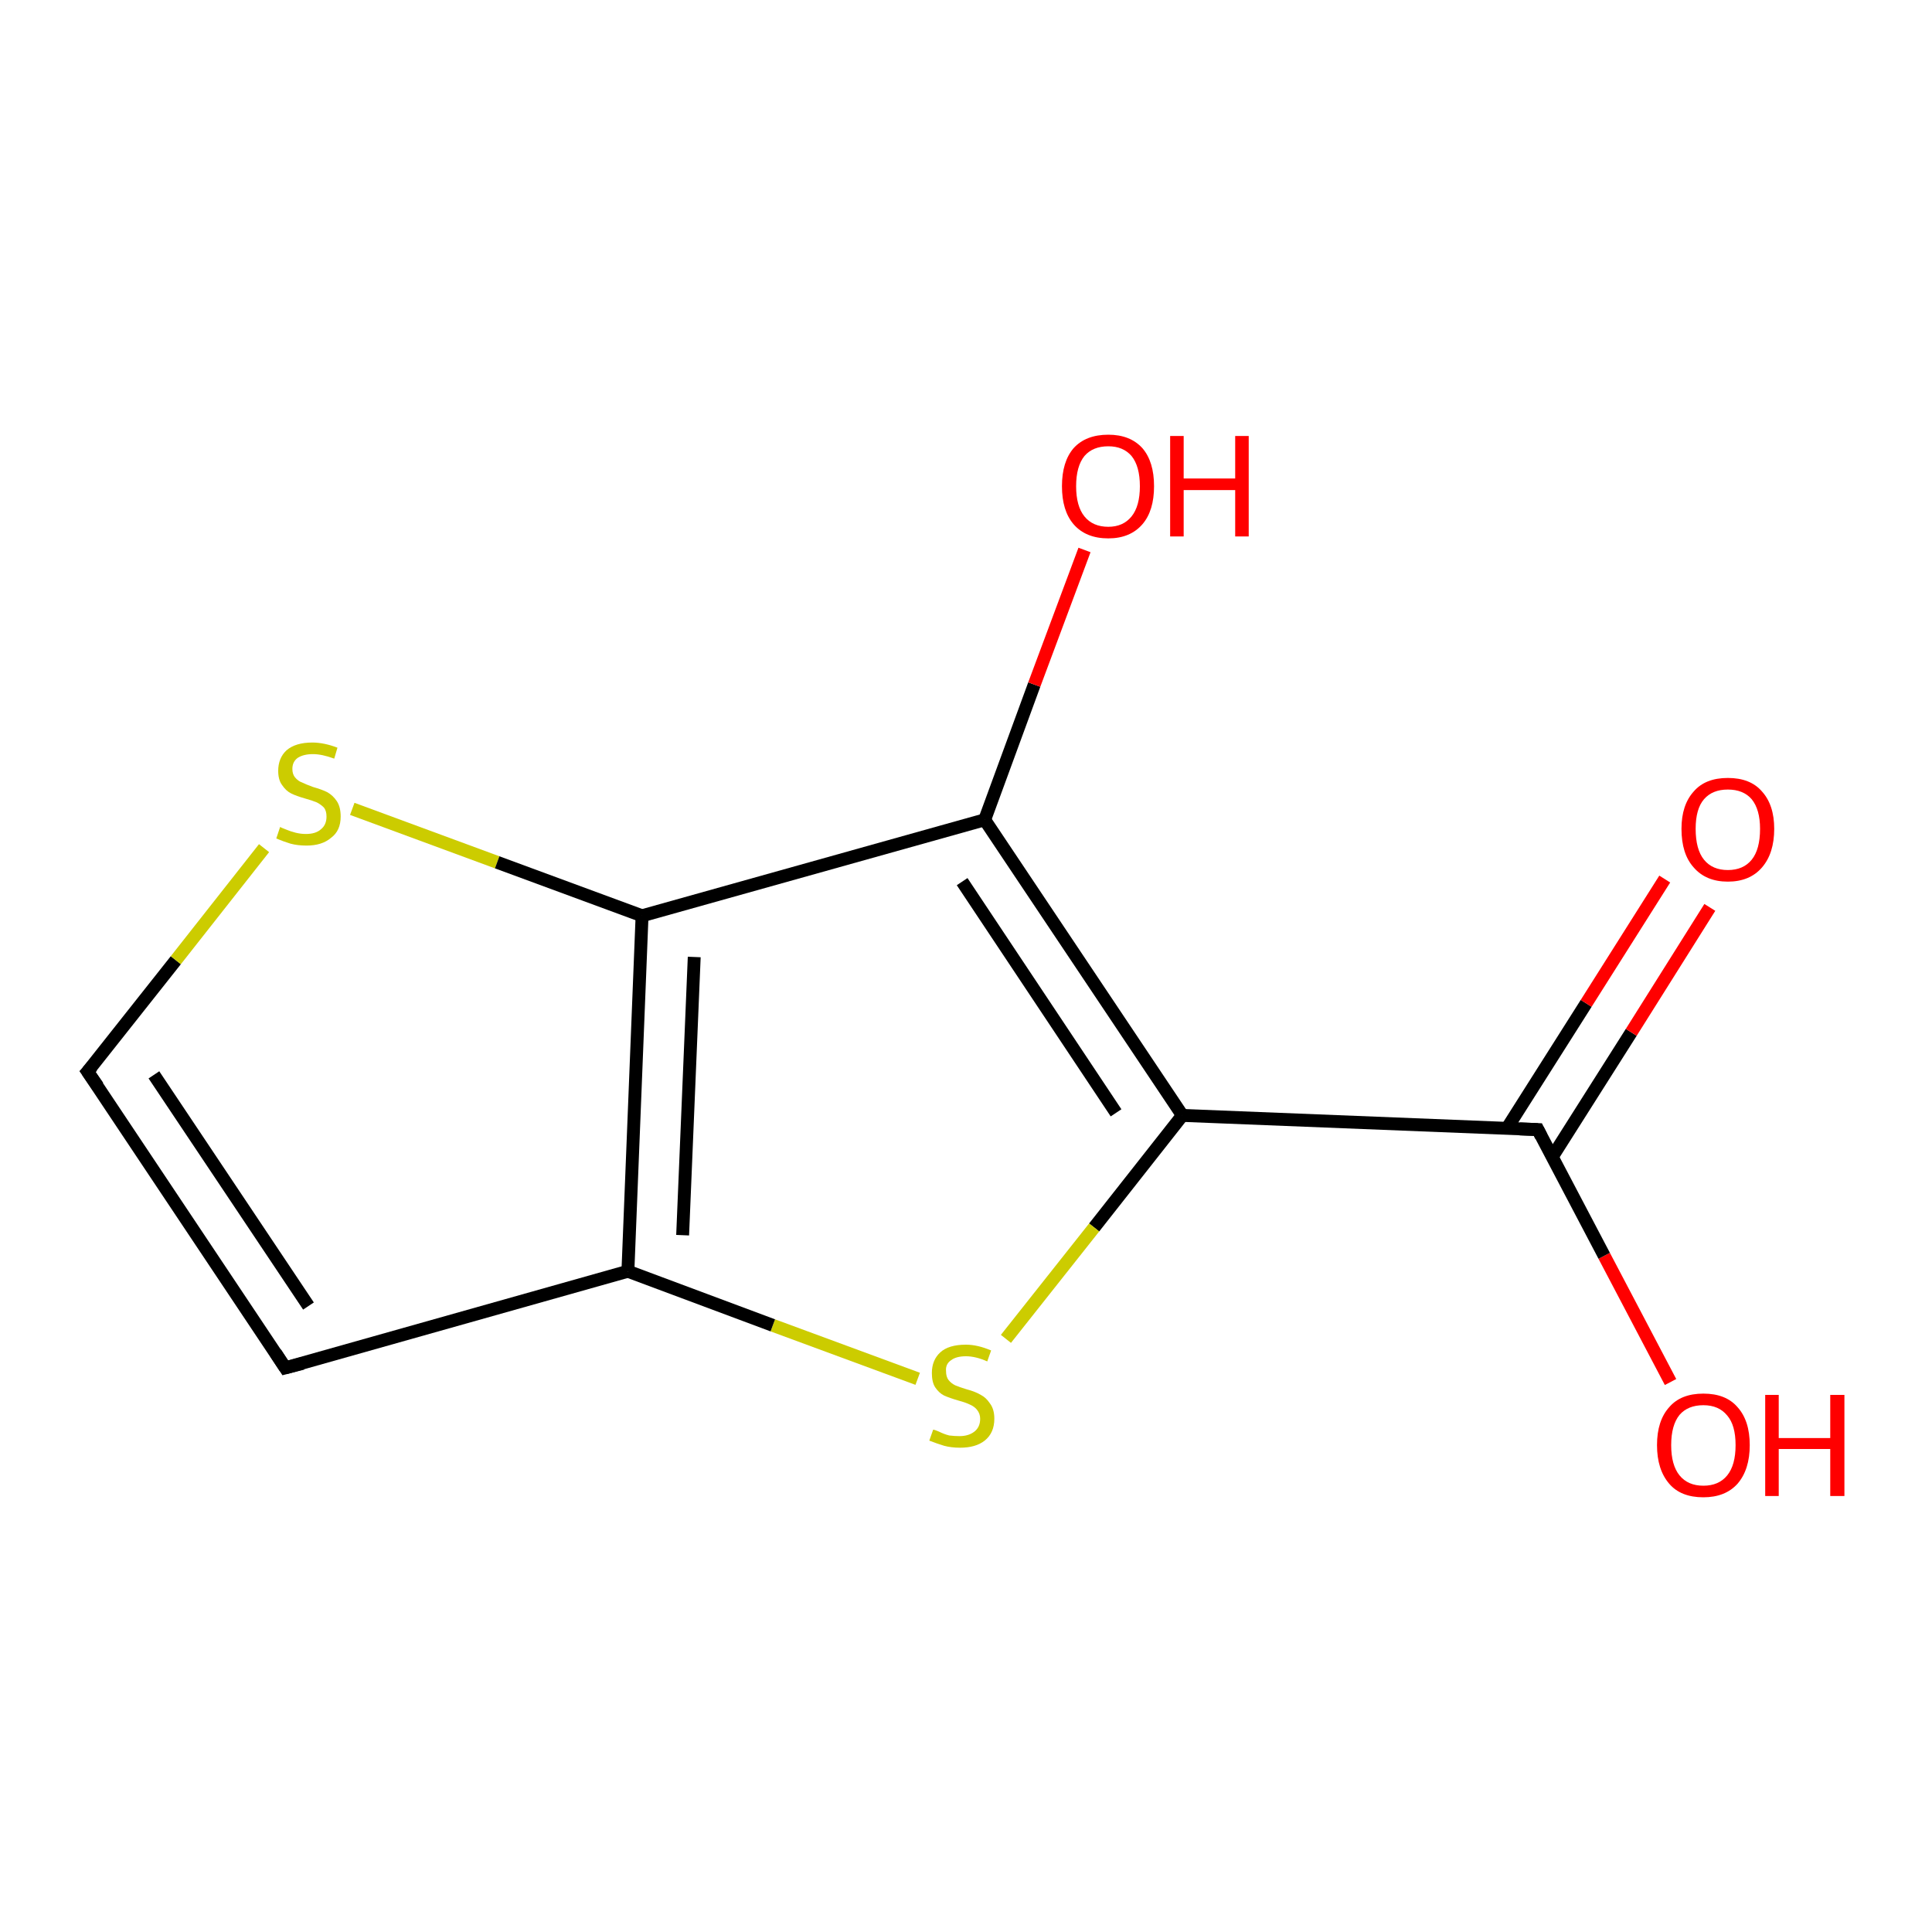 <?xml version='1.0' encoding='iso-8859-1'?>
<svg version='1.1' baseProfile='full'
              xmlns='http://www.w3.org/2000/svg'
                      xmlns:rdkit='http://www.rdkit.org/xml'
                      xmlns:xlink='http://www.w3.org/1999/xlink'
                  xml:space='preserve'
width='300px' height='300px' viewBox='0 0 300 300'>
<!-- END OF HEADER -->
<rect style='opacity:1.0;fill:#FFFFFF;stroke:none' width='300.0' height='300.0' x='0.0' y='0.0'> </rect>
<path class='bond-0 atom-0 atom-1' d='M 259.4,214.6 L 249.1,195.0' style='fill:none;fill-rule:evenodd;stroke:#FF0000;stroke-width:2.0px;stroke-linecap:butt;stroke-linejoin:miter;stroke-opacity:1' />
<path class='bond-0 atom-0 atom-1' d='M 249.1,195.0 L 238.8,175.4' style='fill:none;fill-rule:evenodd;stroke:#000000;stroke-width:2.0px;stroke-linecap:butt;stroke-linejoin:miter;stroke-opacity:1' />
<path class='bond-1 atom-1 atom-2' d='M 241.0,179.7 L 253.3,160.3' style='fill:none;fill-rule:evenodd;stroke:#000000;stroke-width:2.0px;stroke-linecap:butt;stroke-linejoin:miter;stroke-opacity:1' />
<path class='bond-1 atom-1 atom-2' d='M 253.3,160.3 L 265.5,140.9' style='fill:none;fill-rule:evenodd;stroke:#FF0000;stroke-width:2.0px;stroke-linecap:butt;stroke-linejoin:miter;stroke-opacity:1' />
<path class='bond-1 atom-1 atom-2' d='M 234.0,175.2 L 246.3,155.8' style='fill:none;fill-rule:evenodd;stroke:#000000;stroke-width:2.0px;stroke-linecap:butt;stroke-linejoin:miter;stroke-opacity:1' />
<path class='bond-1 atom-1 atom-2' d='M 246.3,155.8 L 258.5,136.5' style='fill:none;fill-rule:evenodd;stroke:#FF0000;stroke-width:2.0px;stroke-linecap:butt;stroke-linejoin:miter;stroke-opacity:1' />
<path class='bond-2 atom-1 atom-3' d='M 238.8,175.4 L 183.6,173.2' style='fill:none;fill-rule:evenodd;stroke:#000000;stroke-width:2.0px;stroke-linecap:butt;stroke-linejoin:miter;stroke-opacity:1' />
<path class='bond-3 atom-3 atom-4' d='M 183.6,173.2 L 169.9,190.6' style='fill:none;fill-rule:evenodd;stroke:#000000;stroke-width:2.0px;stroke-linecap:butt;stroke-linejoin:miter;stroke-opacity:1' />
<path class='bond-3 atom-3 atom-4' d='M 169.9,190.6 L 156.2,207.9' style='fill:none;fill-rule:evenodd;stroke:#CCCC00;stroke-width:2.0px;stroke-linecap:butt;stroke-linejoin:miter;stroke-opacity:1' />
<path class='bond-4 atom-4 atom-5' d='M 142.5,214.1 L 120.0,205.8' style='fill:none;fill-rule:evenodd;stroke:#CCCC00;stroke-width:2.0px;stroke-linecap:butt;stroke-linejoin:miter;stroke-opacity:1' />
<path class='bond-4 atom-4 atom-5' d='M 120.0,205.8 L 97.5,197.4' style='fill:none;fill-rule:evenodd;stroke:#000000;stroke-width:2.0px;stroke-linecap:butt;stroke-linejoin:miter;stroke-opacity:1' />
<path class='bond-5 atom-5 atom-6' d='M 97.5,197.4 L 44.3,212.4' style='fill:none;fill-rule:evenodd;stroke:#000000;stroke-width:2.0px;stroke-linecap:butt;stroke-linejoin:miter;stroke-opacity:1' />
<path class='bond-6 atom-6 atom-7' d='M 44.3,212.4 L 13.6,166.4' style='fill:none;fill-rule:evenodd;stroke:#000000;stroke-width:2.0px;stroke-linecap:butt;stroke-linejoin:miter;stroke-opacity:1' />
<path class='bond-6 atom-6 atom-7' d='M 47.9,202.8 L 23.9,166.9' style='fill:none;fill-rule:evenodd;stroke:#000000;stroke-width:2.0px;stroke-linecap:butt;stroke-linejoin:miter;stroke-opacity:1' />
<path class='bond-7 atom-7 atom-8' d='M 13.6,166.4 L 27.3,149.1' style='fill:none;fill-rule:evenodd;stroke:#000000;stroke-width:2.0px;stroke-linecap:butt;stroke-linejoin:miter;stroke-opacity:1' />
<path class='bond-7 atom-7 atom-8' d='M 27.3,149.1 L 41.0,131.7' style='fill:none;fill-rule:evenodd;stroke:#CCCC00;stroke-width:2.0px;stroke-linecap:butt;stroke-linejoin:miter;stroke-opacity:1' />
<path class='bond-8 atom-8 atom-9' d='M 54.7,125.6 L 77.2,133.9' style='fill:none;fill-rule:evenodd;stroke:#CCCC00;stroke-width:2.0px;stroke-linecap:butt;stroke-linejoin:miter;stroke-opacity:1' />
<path class='bond-8 atom-8 atom-9' d='M 77.2,133.9 L 99.7,142.2' style='fill:none;fill-rule:evenodd;stroke:#000000;stroke-width:2.0px;stroke-linecap:butt;stroke-linejoin:miter;stroke-opacity:1' />
<path class='bond-9 atom-9 atom-10' d='M 99.7,142.2 L 152.9,127.3' style='fill:none;fill-rule:evenodd;stroke:#000000;stroke-width:2.0px;stroke-linecap:butt;stroke-linejoin:miter;stroke-opacity:1' />
<path class='bond-10 atom-10 atom-11' d='M 152.9,127.3 L 160.6,106.3' style='fill:none;fill-rule:evenodd;stroke:#000000;stroke-width:2.0px;stroke-linecap:butt;stroke-linejoin:miter;stroke-opacity:1' />
<path class='bond-10 atom-10 atom-11' d='M 160.6,106.3 L 168.4,85.4' style='fill:none;fill-rule:evenodd;stroke:#FF0000;stroke-width:2.0px;stroke-linecap:butt;stroke-linejoin:miter;stroke-opacity:1' />
<path class='bond-11 atom-10 atom-3' d='M 152.9,127.3 L 183.6,173.2' style='fill:none;fill-rule:evenodd;stroke:#000000;stroke-width:2.0px;stroke-linecap:butt;stroke-linejoin:miter;stroke-opacity:1' />
<path class='bond-11 atom-10 atom-3' d='M 149.4,136.9 L 173.3,172.8' style='fill:none;fill-rule:evenodd;stroke:#000000;stroke-width:2.0px;stroke-linecap:butt;stroke-linejoin:miter;stroke-opacity:1' />
<path class='bond-12 atom-9 atom-5' d='M 99.7,142.2 L 97.5,197.4' style='fill:none;fill-rule:evenodd;stroke:#000000;stroke-width:2.0px;stroke-linecap:butt;stroke-linejoin:miter;stroke-opacity:1' />
<path class='bond-12 atom-9 atom-5' d='M 107.8,148.6 L 106.0,191.8' style='fill:none;fill-rule:evenodd;stroke:#000000;stroke-width:2.0px;stroke-linecap:butt;stroke-linejoin:miter;stroke-opacity:1' />
<path d='M 239.3,176.4 L 238.8,175.4 L 236.0,175.3' style='fill:none;stroke:#000000;stroke-width:2.0px;stroke-linecap:butt;stroke-linejoin:miter;stroke-opacity:1;' />
<path d='M 47.0,211.7 L 44.3,212.4 L 42.8,210.1' style='fill:none;stroke:#000000;stroke-width:2.0px;stroke-linecap:butt;stroke-linejoin:miter;stroke-opacity:1;' />
<path d='M 15.2,168.7 L 13.6,166.4 L 14.3,165.6' style='fill:none;stroke:#000000;stroke-width:2.0px;stroke-linecap:butt;stroke-linejoin:miter;stroke-opacity:1;' />
<path class='atom-0' d='M 257.3 224.4
Q 257.3 220.6, 259.2 218.5
Q 261.0 216.4, 264.5 216.4
Q 268.0 216.4, 269.8 218.5
Q 271.7 220.6, 271.7 224.4
Q 271.7 228.2, 269.8 230.4
Q 267.9 232.5, 264.5 232.5
Q 261.0 232.5, 259.2 230.4
Q 257.3 228.2, 257.3 224.4
M 264.5 230.7
Q 266.9 230.7, 268.2 229.1
Q 269.5 227.5, 269.5 224.4
Q 269.5 221.3, 268.2 219.8
Q 266.9 218.2, 264.5 218.2
Q 262.1 218.2, 260.8 219.7
Q 259.5 221.3, 259.5 224.4
Q 259.5 227.5, 260.8 229.1
Q 262.1 230.7, 264.5 230.7
' fill='#FF0000'/>
<path class='atom-0' d='M 274.1 216.6
L 276.2 216.6
L 276.2 223.3
L 284.2 223.3
L 284.2 216.6
L 286.4 216.6
L 286.4 232.3
L 284.2 232.3
L 284.2 225.0
L 276.2 225.0
L 276.2 232.3
L 274.1 232.3
L 274.1 216.6
' fill='#FF0000'/>
<path class='atom-2' d='M 261.1 128.7
Q 261.1 125.0, 263.0 122.9
Q 264.8 120.8, 268.3 120.8
Q 271.8 120.8, 273.6 122.9
Q 275.5 125.0, 275.5 128.7
Q 275.5 132.5, 273.6 134.7
Q 271.7 136.9, 268.3 136.9
Q 264.9 136.9, 263.0 134.7
Q 261.1 132.6, 261.1 128.7
M 268.3 135.1
Q 270.7 135.1, 272.0 133.5
Q 273.3 131.9, 273.3 128.7
Q 273.3 125.7, 272.0 124.1
Q 270.7 122.6, 268.3 122.6
Q 265.9 122.6, 264.6 124.1
Q 263.3 125.6, 263.3 128.7
Q 263.3 131.9, 264.6 133.5
Q 265.9 135.1, 268.3 135.1
' fill='#FF0000'/>
<path class='atom-4' d='M 144.9 222.0
Q 145.1 222.0, 145.8 222.3
Q 146.6 222.7, 147.4 222.9
Q 148.2 223.0, 149.0 223.0
Q 150.4 223.0, 151.3 222.3
Q 152.2 221.6, 152.2 220.3
Q 152.2 219.5, 151.7 218.9
Q 151.3 218.4, 150.6 218.1
Q 150.0 217.8, 148.9 217.5
Q 147.5 217.1, 146.6 216.7
Q 145.8 216.3, 145.2 215.4
Q 144.7 214.6, 144.7 213.2
Q 144.7 211.2, 146.0 210.0
Q 147.3 208.8, 150.0 208.8
Q 151.8 208.8, 153.9 209.7
L 153.3 211.4
Q 151.5 210.6, 150.0 210.6
Q 148.5 210.6, 147.7 211.2
Q 146.8 211.8, 146.9 212.9
Q 146.9 213.8, 147.3 214.3
Q 147.7 214.8, 148.3 215.1
Q 149.0 215.4, 150.0 215.7
Q 151.5 216.1, 152.3 216.6
Q 153.1 217.0, 153.7 217.9
Q 154.4 218.8, 154.4 220.3
Q 154.4 222.5, 152.9 223.7
Q 151.5 224.8, 149.1 224.8
Q 147.7 224.8, 146.6 224.5
Q 145.6 224.2, 144.3 223.7
L 144.9 222.0
' fill='#CCCC00'/>
<path class='atom-8' d='M 43.5 128.4
Q 43.6 128.5, 44.4 128.8
Q 45.1 129.1, 45.9 129.3
Q 46.7 129.5, 47.5 129.5
Q 49.0 129.5, 49.8 128.8
Q 50.7 128.1, 50.7 126.8
Q 50.7 125.9, 50.3 125.4
Q 49.8 124.9, 49.2 124.6
Q 48.5 124.3, 47.4 124.0
Q 46.0 123.6, 45.2 123.2
Q 44.4 122.8, 43.8 121.9
Q 43.2 121.1, 43.2 119.7
Q 43.2 117.7, 44.5 116.5
Q 45.9 115.3, 48.5 115.3
Q 50.3 115.3, 52.4 116.1
L 51.9 117.8
Q 50.0 117.1, 48.6 117.1
Q 47.1 117.1, 46.2 117.7
Q 45.4 118.3, 45.4 119.4
Q 45.4 120.2, 45.8 120.7
Q 46.3 121.3, 46.9 121.5
Q 47.5 121.8, 48.6 122.2
Q 50.0 122.6, 50.8 123.0
Q 51.7 123.5, 52.3 124.4
Q 52.9 125.3, 52.9 126.8
Q 52.9 129.0, 51.4 130.1
Q 50.0 131.3, 47.6 131.3
Q 46.2 131.3, 45.1 131.0
Q 44.1 130.7, 42.9 130.2
L 43.5 128.4
' fill='#CCCC00'/>
<path class='atom-11' d='M 164.9 75.5
Q 164.9 71.7, 166.7 69.6
Q 168.6 67.5, 172.1 67.5
Q 175.5 67.5, 177.4 69.6
Q 179.2 71.7, 179.2 75.5
Q 179.2 79.3, 177.4 81.4
Q 175.5 83.6, 172.1 83.6
Q 168.6 83.6, 166.7 81.4
Q 164.9 79.3, 164.9 75.5
M 172.1 81.8
Q 174.4 81.8, 175.7 80.2
Q 177.0 78.6, 177.0 75.5
Q 177.0 72.4, 175.7 70.8
Q 174.4 69.3, 172.1 69.3
Q 169.7 69.3, 168.4 70.8
Q 167.1 72.4, 167.1 75.5
Q 167.1 78.6, 168.4 80.2
Q 169.7 81.8, 172.1 81.8
' fill='#FF0000'/>
<path class='atom-11' d='M 181.7 67.7
L 183.8 67.7
L 183.8 74.3
L 191.8 74.3
L 191.8 67.7
L 193.9 67.7
L 193.9 83.3
L 191.8 83.3
L 191.8 76.1
L 183.8 76.1
L 183.8 83.3
L 181.7 83.3
L 181.7 67.7
' fill='#FF0000'/>
</svg>

